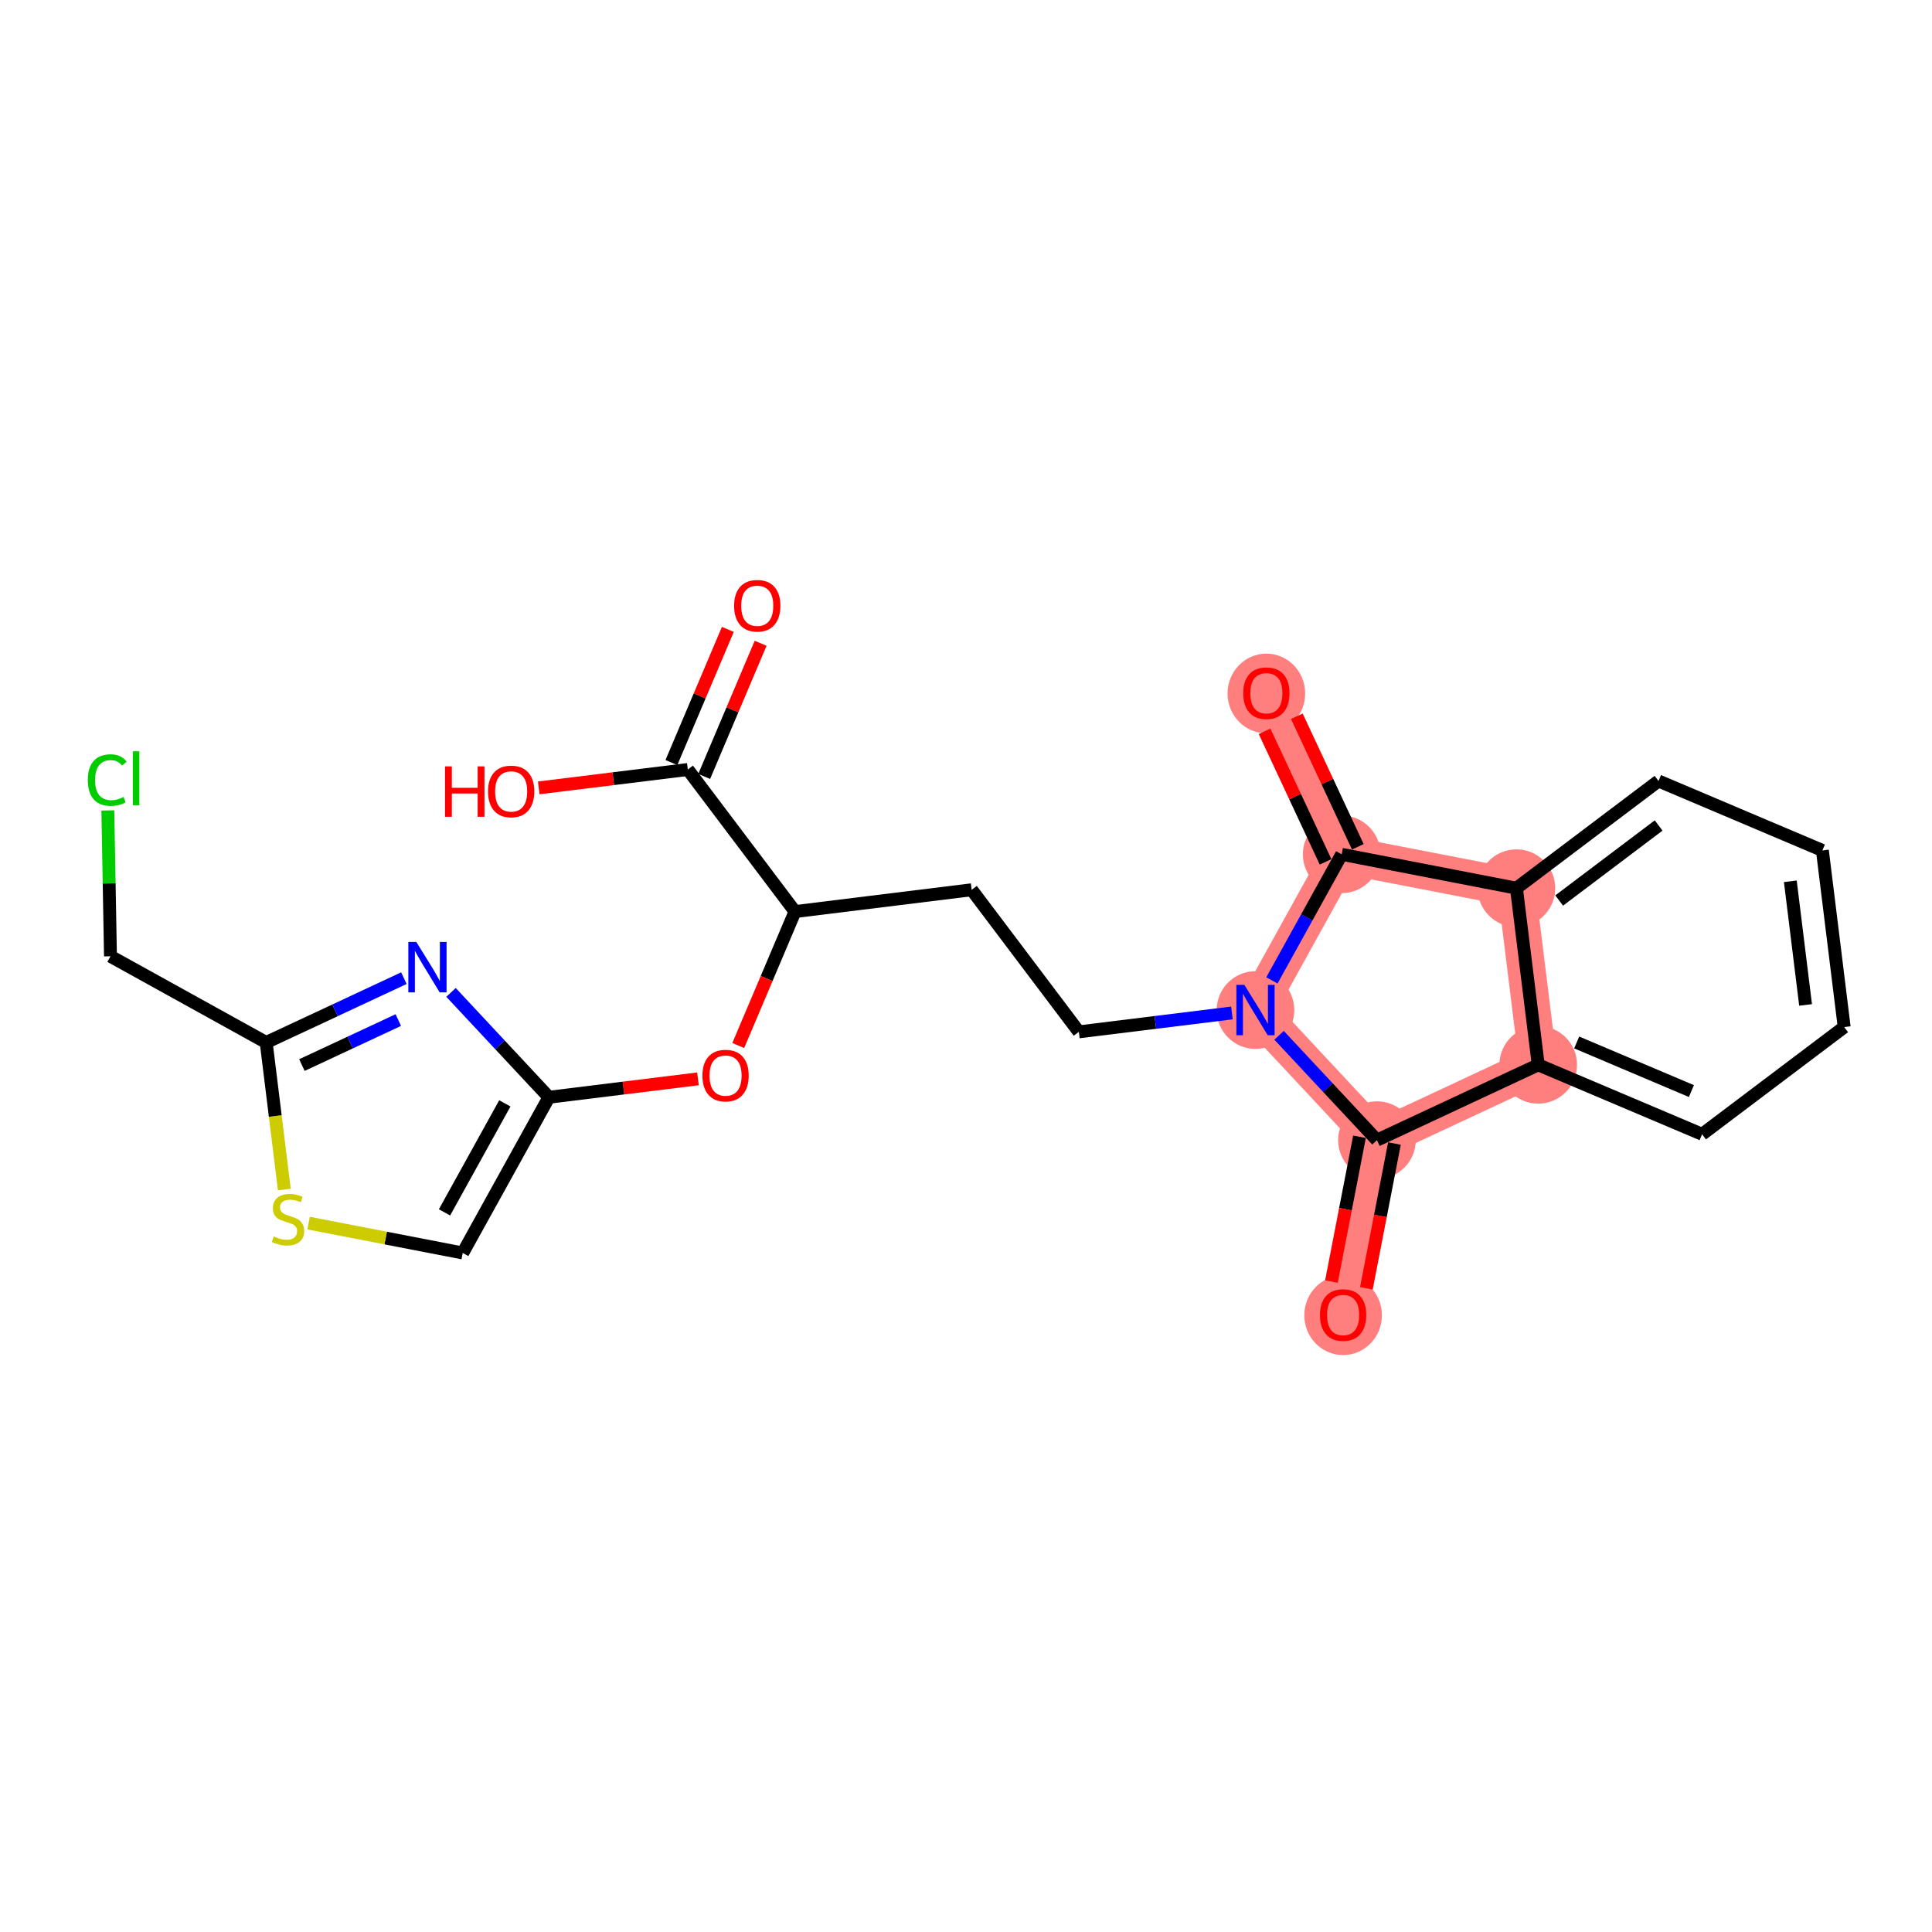 <?xml version='1.0' encoding='iso-8859-1'?>
<svg version='1.1' baseProfile='full'
              xmlns='http://www.w3.org/2000/svg'
                      xmlns:rdkit='http://www.rdkit.org/xml'
                      xmlns:xlink='http://www.w3.org/1999/xlink'
                  xml:space='preserve'
width='300px' height='300px' viewBox='0 0 300 300'>
<!-- END OF HEADER -->
<rect style='opacity:1.0;fill:#FFFFFF;stroke:none' width='300' height='300' x='0' y='0'> </rect>
<rect style='opacity:1.0;fill:#FFFFFF;stroke:none' width='300' height='300' x='0' y='0'> </rect>
<path d='M 194.953,156.84 L 213.814,177.041' style='fill:none;fill-rule:evenodd;stroke:#FF7F7F;stroke-width:5.9px;stroke-linecap:butt;stroke-linejoin:miter;stroke-opacity:1' />
<path d='M 194.953,156.84 L 208.337,132.66' style='fill:none;fill-rule:evenodd;stroke:#FF7F7F;stroke-width:5.9px;stroke-linecap:butt;stroke-linejoin:miter;stroke-opacity:1' />
<path d='M 213.814,177.041 L 208.557,204.174' style='fill:none;fill-rule:evenodd;stroke:#FF7F7F;stroke-width:5.9px;stroke-linecap:butt;stroke-linejoin:miter;stroke-opacity:1' />
<path d='M 213.814,177.041 L 238.855,165.346' style='fill:none;fill-rule:evenodd;stroke:#FF7F7F;stroke-width:5.9px;stroke-linecap:butt;stroke-linejoin:miter;stroke-opacity:1' />
<path d='M 238.855,165.346 L 235.47,137.917' style='fill:none;fill-rule:evenodd;stroke:#FF7F7F;stroke-width:5.9px;stroke-linecap:butt;stroke-linejoin:miter;stroke-opacity:1' />
<path d='M 235.47,137.917 L 208.337,132.66' style='fill:none;fill-rule:evenodd;stroke:#FF7F7F;stroke-width:5.9px;stroke-linecap:butt;stroke-linejoin:miter;stroke-opacity:1' />
<path d='M 208.337,132.66 L 196.641,107.619' style='fill:none;fill-rule:evenodd;stroke:#FF7F7F;stroke-width:5.9px;stroke-linecap:butt;stroke-linejoin:miter;stroke-opacity:1' />
<ellipse cx='194.953' cy='156.84' rx='5.527' ry='5.534'  style='fill:#FF7F7F;fill-rule:evenodd;stroke:#FF7F7F;stroke-width:1.0px;stroke-linecap:butt;stroke-linejoin:miter;stroke-opacity:1' />
<ellipse cx='213.814' cy='177.041' rx='5.527' ry='5.527'  style='fill:#FF7F7F;fill-rule:evenodd;stroke:#FF7F7F;stroke-width:1.0px;stroke-linecap:butt;stroke-linejoin:miter;stroke-opacity:1' />
<ellipse cx='208.557' cy='204.235' rx='5.527' ry='5.683'  style='fill:#FF7F7F;fill-rule:evenodd;stroke:#FF7F7F;stroke-width:1.0px;stroke-linecap:butt;stroke-linejoin:miter;stroke-opacity:1' />
<ellipse cx='238.855' cy='165.346' rx='5.527' ry='5.527'  style='fill:#FF7F7F;fill-rule:evenodd;stroke:#FF7F7F;stroke-width:1.0px;stroke-linecap:butt;stroke-linejoin:miter;stroke-opacity:1' />
<ellipse cx='235.47' cy='137.917' rx='5.527' ry='5.527'  style='fill:#FF7F7F;fill-rule:evenodd;stroke:#FF7F7F;stroke-width:1.0px;stroke-linecap:butt;stroke-linejoin:miter;stroke-opacity:1' />
<ellipse cx='208.337' cy='132.66' rx='5.527' ry='5.527'  style='fill:#FF7F7F;fill-rule:evenodd;stroke:#FF7F7F;stroke-width:1.0px;stroke-linecap:butt;stroke-linejoin:miter;stroke-opacity:1' />
<ellipse cx='196.641' cy='107.68' rx='5.527' ry='5.683'  style='fill:#FF7F7F;fill-rule:evenodd;stroke:#FF7F7F;stroke-width:1.0px;stroke-linecap:butt;stroke-linejoin:miter;stroke-opacity:1' />
<path class='bond-0 atom-0 atom-1' d='M 113.019,97.732 L 108.638,108.07' style='fill:none;fill-rule:evenodd;stroke:#FF0000;stroke-width:2.0px;stroke-linecap:butt;stroke-linejoin:miter;stroke-opacity:1' />
<path class='bond-0 atom-0 atom-1' d='M 108.638,108.07 L 104.257,118.408' style='fill:none;fill-rule:evenodd;stroke:#000000;stroke-width:2.0px;stroke-linecap:butt;stroke-linejoin:miter;stroke-opacity:1' />
<path class='bond-0 atom-0 atom-1' d='M 118.109,99.888 L 113.728,110.227' style='fill:none;fill-rule:evenodd;stroke:#FF0000;stroke-width:2.0px;stroke-linecap:butt;stroke-linejoin:miter;stroke-opacity:1' />
<path class='bond-0 atom-0 atom-1' d='M 113.728,110.227 L 109.347,120.565' style='fill:none;fill-rule:evenodd;stroke:#000000;stroke-width:2.0px;stroke-linecap:butt;stroke-linejoin:miter;stroke-opacity:1' />
<path class='bond-1 atom-1 atom-2' d='M 106.802,119.487 L 95.229,120.915' style='fill:none;fill-rule:evenodd;stroke:#000000;stroke-width:2.0px;stroke-linecap:butt;stroke-linejoin:miter;stroke-opacity:1' />
<path class='bond-1 atom-1 atom-2' d='M 95.229,120.915 L 83.657,122.343' style='fill:none;fill-rule:evenodd;stroke:#FF0000;stroke-width:2.0px;stroke-linecap:butt;stroke-linejoin:miter;stroke-opacity:1' />
<path class='bond-2 atom-1 atom-3' d='M 106.802,119.487 L 123.448,141.549' style='fill:none;fill-rule:evenodd;stroke:#000000;stroke-width:2.0px;stroke-linecap:butt;stroke-linejoin:miter;stroke-opacity:1' />
<path class='bond-3 atom-3 atom-4' d='M 123.448,141.549 L 150.878,138.163' style='fill:none;fill-rule:evenodd;stroke:#000000;stroke-width:2.0px;stroke-linecap:butt;stroke-linejoin:miter;stroke-opacity:1' />
<path class='bond-16 atom-3 atom-17' d='M 123.448,141.549 L 119.042,151.948' style='fill:none;fill-rule:evenodd;stroke:#000000;stroke-width:2.0px;stroke-linecap:butt;stroke-linejoin:miter;stroke-opacity:1' />
<path class='bond-16 atom-3 atom-17' d='M 119.042,151.948 L 114.635,162.347' style='fill:none;fill-rule:evenodd;stroke:#FF0000;stroke-width:2.0px;stroke-linecap:butt;stroke-linejoin:miter;stroke-opacity:1' />
<path class='bond-4 atom-4 atom-5' d='M 150.878,138.163 L 167.524,160.225' style='fill:none;fill-rule:evenodd;stroke:#000000;stroke-width:2.0px;stroke-linecap:butt;stroke-linejoin:miter;stroke-opacity:1' />
<path class='bond-5 atom-5 atom-6' d='M 167.524,160.225 L 179.409,158.759' style='fill:none;fill-rule:evenodd;stroke:#000000;stroke-width:2.0px;stroke-linecap:butt;stroke-linejoin:miter;stroke-opacity:1' />
<path class='bond-5 atom-5 atom-6' d='M 179.409,158.759 L 191.294,157.292' style='fill:none;fill-rule:evenodd;stroke:#0000FF;stroke-width:2.0px;stroke-linecap:butt;stroke-linejoin:miter;stroke-opacity:1' />
<path class='bond-6 atom-6 atom-7' d='M 198.612,160.759 L 206.213,168.9' style='fill:none;fill-rule:evenodd;stroke:#0000FF;stroke-width:2.0px;stroke-linecap:butt;stroke-linejoin:miter;stroke-opacity:1' />
<path class='bond-6 atom-6 atom-7' d='M 206.213,168.9 L 213.814,177.041' style='fill:none;fill-rule:evenodd;stroke:#000000;stroke-width:2.0px;stroke-linecap:butt;stroke-linejoin:miter;stroke-opacity:1' />
<path class='bond-24 atom-15 atom-6' d='M 208.337,132.66 L 202.919,142.448' style='fill:none;fill-rule:evenodd;stroke:#000000;stroke-width:2.0px;stroke-linecap:butt;stroke-linejoin:miter;stroke-opacity:1' />
<path class='bond-24 atom-15 atom-6' d='M 202.919,142.448 L 197.502,152.236' style='fill:none;fill-rule:evenodd;stroke:#0000FF;stroke-width:2.0px;stroke-linecap:butt;stroke-linejoin:miter;stroke-opacity:1' />
<path class='bond-7 atom-7 atom-8' d='M 211.101,176.516 L 208.923,187.758' style='fill:none;fill-rule:evenodd;stroke:#000000;stroke-width:2.0px;stroke-linecap:butt;stroke-linejoin:miter;stroke-opacity:1' />
<path class='bond-7 atom-7 atom-8' d='M 208.923,187.758 L 206.745,199' style='fill:none;fill-rule:evenodd;stroke:#FF0000;stroke-width:2.0px;stroke-linecap:butt;stroke-linejoin:miter;stroke-opacity:1' />
<path class='bond-7 atom-7 atom-8' d='M 216.527,177.567 L 214.349,188.809' style='fill:none;fill-rule:evenodd;stroke:#000000;stroke-width:2.0px;stroke-linecap:butt;stroke-linejoin:miter;stroke-opacity:1' />
<path class='bond-7 atom-7 atom-8' d='M 214.349,188.809 L 212.171,200.051' style='fill:none;fill-rule:evenodd;stroke:#FF0000;stroke-width:2.0px;stroke-linecap:butt;stroke-linejoin:miter;stroke-opacity:1' />
<path class='bond-8 atom-7 atom-9' d='M 213.814,177.041 L 238.855,165.346' style='fill:none;fill-rule:evenodd;stroke:#000000;stroke-width:2.0px;stroke-linecap:butt;stroke-linejoin:miter;stroke-opacity:1' />
<path class='bond-9 atom-9 atom-10' d='M 238.855,165.346 L 264.302,176.129' style='fill:none;fill-rule:evenodd;stroke:#000000;stroke-width:2.0px;stroke-linecap:butt;stroke-linejoin:miter;stroke-opacity:1' />
<path class='bond-9 atom-9 atom-10' d='M 244.828,161.874 L 262.641,169.422' style='fill:none;fill-rule:evenodd;stroke:#000000;stroke-width:2.0px;stroke-linecap:butt;stroke-linejoin:miter;stroke-opacity:1' />
<path class='bond-26 atom-14 atom-9' d='M 235.47,137.917 L 238.855,165.346' style='fill:none;fill-rule:evenodd;stroke:#000000;stroke-width:2.0px;stroke-linecap:butt;stroke-linejoin:miter;stroke-opacity:1' />
<path class='bond-10 atom-10 atom-11' d='M 264.302,176.129 L 286.364,159.483' style='fill:none;fill-rule:evenodd;stroke:#000000;stroke-width:2.0px;stroke-linecap:butt;stroke-linejoin:miter;stroke-opacity:1' />
<path class='bond-11 atom-11 atom-12' d='M 286.364,159.483 L 282.979,132.054' style='fill:none;fill-rule:evenodd;stroke:#000000;stroke-width:2.0px;stroke-linecap:butt;stroke-linejoin:miter;stroke-opacity:1' />
<path class='bond-11 atom-11 atom-12' d='M 280.37,156.045 L 278,136.845' style='fill:none;fill-rule:evenodd;stroke:#000000;stroke-width:2.0px;stroke-linecap:butt;stroke-linejoin:miter;stroke-opacity:1' />
<path class='bond-12 atom-12 atom-13' d='M 282.979,132.054 L 257.532,121.27' style='fill:none;fill-rule:evenodd;stroke:#000000;stroke-width:2.0px;stroke-linecap:butt;stroke-linejoin:miter;stroke-opacity:1' />
<path class='bond-13 atom-13 atom-14' d='M 257.532,121.27 L 235.47,137.917' style='fill:none;fill-rule:evenodd;stroke:#000000;stroke-width:2.0px;stroke-linecap:butt;stroke-linejoin:miter;stroke-opacity:1' />
<path class='bond-13 atom-13 atom-14' d='M 257.552,128.18 L 242.108,139.832' style='fill:none;fill-rule:evenodd;stroke:#000000;stroke-width:2.0px;stroke-linecap:butt;stroke-linejoin:miter;stroke-opacity:1' />
<path class='bond-14 atom-14 atom-15' d='M 235.47,137.917 L 208.337,132.66' style='fill:none;fill-rule:evenodd;stroke:#000000;stroke-width:2.0px;stroke-linecap:butt;stroke-linejoin:miter;stroke-opacity:1' />
<path class='bond-15 atom-15 atom-16' d='M 210.841,131.49 L 206.107,121.355' style='fill:none;fill-rule:evenodd;stroke:#000000;stroke-width:2.0px;stroke-linecap:butt;stroke-linejoin:miter;stroke-opacity:1' />
<path class='bond-15 atom-15 atom-16' d='M 206.107,121.355 L 201.373,111.22' style='fill:none;fill-rule:evenodd;stroke:#FF0000;stroke-width:2.0px;stroke-linecap:butt;stroke-linejoin:miter;stroke-opacity:1' />
<path class='bond-15 atom-15 atom-16' d='M 205.833,133.829 L 201.099,123.694' style='fill:none;fill-rule:evenodd;stroke:#000000;stroke-width:2.0px;stroke-linecap:butt;stroke-linejoin:miter;stroke-opacity:1' />
<path class='bond-15 atom-15 atom-16' d='M 201.099,123.694 L 196.365,113.559' style='fill:none;fill-rule:evenodd;stroke:#FF0000;stroke-width:2.0px;stroke-linecap:butt;stroke-linejoin:miter;stroke-opacity:1' />
<path class='bond-17 atom-17 atom-18' d='M 108.381,167.524 L 96.809,168.952' style='fill:none;fill-rule:evenodd;stroke:#FF0000;stroke-width:2.0px;stroke-linecap:butt;stroke-linejoin:miter;stroke-opacity:1' />
<path class='bond-17 atom-17 atom-18' d='M 96.809,168.952 L 85.236,170.381' style='fill:none;fill-rule:evenodd;stroke:#000000;stroke-width:2.0px;stroke-linecap:butt;stroke-linejoin:miter;stroke-opacity:1' />
<path class='bond-18 atom-18 atom-19' d='M 85.236,170.381 L 71.852,194.561' style='fill:none;fill-rule:evenodd;stroke:#000000;stroke-width:2.0px;stroke-linecap:butt;stroke-linejoin:miter;stroke-opacity:1' />
<path class='bond-18 atom-18 atom-19' d='M 78.392,171.331 L 69.023,188.257' style='fill:none;fill-rule:evenodd;stroke:#000000;stroke-width:2.0px;stroke-linecap:butt;stroke-linejoin:miter;stroke-opacity:1' />
<path class='bond-25 atom-24 atom-18' d='M 70.034,154.099 L 77.635,162.24' style='fill:none;fill-rule:evenodd;stroke:#0000FF;stroke-width:2.0px;stroke-linecap:butt;stroke-linejoin:miter;stroke-opacity:1' />
<path class='bond-25 atom-24 atom-18' d='M 77.635,162.24 L 85.236,170.381' style='fill:none;fill-rule:evenodd;stroke:#000000;stroke-width:2.0px;stroke-linecap:butt;stroke-linejoin:miter;stroke-opacity:1' />
<path class='bond-19 atom-19 atom-20' d='M 71.852,194.561 L 59.886,192.243' style='fill:none;fill-rule:evenodd;stroke:#000000;stroke-width:2.0px;stroke-linecap:butt;stroke-linejoin:miter;stroke-opacity:1' />
<path class='bond-19 atom-19 atom-20' d='M 59.886,192.243 L 47.92,189.924' style='fill:none;fill-rule:evenodd;stroke:#CCCC00;stroke-width:2.0px;stroke-linecap:butt;stroke-linejoin:miter;stroke-opacity:1' />
<path class='bond-20 atom-20 atom-21' d='M 44.152,184.711 L 42.743,173.293' style='fill:none;fill-rule:evenodd;stroke:#CCCC00;stroke-width:2.0px;stroke-linecap:butt;stroke-linejoin:miter;stroke-opacity:1' />
<path class='bond-20 atom-20 atom-21' d='M 42.743,173.293 L 41.334,161.875' style='fill:none;fill-rule:evenodd;stroke:#000000;stroke-width:2.0px;stroke-linecap:butt;stroke-linejoin:miter;stroke-opacity:1' />
<path class='bond-21 atom-21 atom-22' d='M 41.334,161.875 L 17.154,148.491' style='fill:none;fill-rule:evenodd;stroke:#000000;stroke-width:2.0px;stroke-linecap:butt;stroke-linejoin:miter;stroke-opacity:1' />
<path class='bond-23 atom-21 atom-24' d='M 41.334,161.875 L 52.025,156.882' style='fill:none;fill-rule:evenodd;stroke:#000000;stroke-width:2.0px;stroke-linecap:butt;stroke-linejoin:miter;stroke-opacity:1' />
<path class='bond-23 atom-21 atom-24' d='M 52.025,156.882 L 62.716,151.889' style='fill:none;fill-rule:evenodd;stroke:#0000FF;stroke-width:2.0px;stroke-linecap:butt;stroke-linejoin:miter;stroke-opacity:1' />
<path class='bond-23 atom-21 atom-24' d='M 46.88,165.385 L 54.364,161.89' style='fill:none;fill-rule:evenodd;stroke:#000000;stroke-width:2.0px;stroke-linecap:butt;stroke-linejoin:miter;stroke-opacity:1' />
<path class='bond-23 atom-21 atom-24' d='M 54.364,161.89 L 61.848,158.395' style='fill:none;fill-rule:evenodd;stroke:#0000FF;stroke-width:2.0px;stroke-linecap:butt;stroke-linejoin:miter;stroke-opacity:1' />
<path class='bond-22 atom-22 atom-23' d='M 17.154,148.491 L 16.949,137.168' style='fill:none;fill-rule:evenodd;stroke:#000000;stroke-width:2.0px;stroke-linecap:butt;stroke-linejoin:miter;stroke-opacity:1' />
<path class='bond-22 atom-22 atom-23' d='M 16.949,137.168 L 16.744,125.844' style='fill:none;fill-rule:evenodd;stroke:#00CC00;stroke-width:2.0px;stroke-linecap:butt;stroke-linejoin:miter;stroke-opacity:1' />
<path  class='atom-0' d='M 113.992 94.062
Q 113.992 92.183, 114.921 91.132
Q 115.85 90.082, 117.585 90.082
Q 119.321 90.082, 120.249 91.132
Q 121.178 92.183, 121.178 94.062
Q 121.178 95.963, 120.238 97.047
Q 119.299 98.119, 117.585 98.119
Q 115.861 98.119, 114.921 97.047
Q 113.992 95.974, 113.992 94.062
M 117.585 97.235
Q 118.779 97.235, 119.42 96.439
Q 120.073 95.632, 120.073 94.062
Q 120.073 92.525, 119.42 91.751
Q 118.779 90.966, 117.585 90.966
Q 116.391 90.966, 115.739 91.74
Q 115.098 92.514, 115.098 94.062
Q 115.098 95.643, 115.739 96.439
Q 116.391 97.235, 117.585 97.235
' fill='#FF0000'/>
<path  class='atom-2' d='M 69.103 119.002
L 70.164 119.002
L 70.164 122.33
L 74.166 122.33
L 74.166 119.002
L 75.227 119.002
L 75.227 126.829
L 74.166 126.829
L 74.166 123.214
L 70.164 123.214
L 70.164 126.829
L 69.103 126.829
L 69.103 119.002
' fill='#FF0000'/>
<path  class='atom-2' d='M 75.78 122.894
Q 75.78 121.014, 76.709 119.964
Q 77.637 118.914, 79.373 118.914
Q 81.109 118.914, 82.037 119.964
Q 82.966 121.014, 82.966 122.894
Q 82.966 124.795, 82.026 125.879
Q 81.086 126.951, 79.373 126.951
Q 77.648 126.951, 76.709 125.879
Q 75.78 124.806, 75.78 122.894
M 79.373 126.067
Q 80.567 126.067, 81.208 125.271
Q 81.86 124.464, 81.86 122.894
Q 81.86 121.357, 81.208 120.583
Q 80.567 119.798, 79.373 119.798
Q 78.179 119.798, 77.527 120.572
Q 76.885 121.346, 76.885 122.894
Q 76.885 124.475, 77.527 125.271
Q 78.179 126.067, 79.373 126.067
' fill='#FF0000'/>
<path  class='atom-6' d='M 193.223 152.927
L 195.788 157.072
Q 196.042 157.482, 196.451 158.222
Q 196.86 158.963, 196.882 159.007
L 196.882 152.927
L 197.921 152.927
L 197.921 160.754
L 196.849 160.754
L 194.096 156.221
Q 193.776 155.691, 193.433 155.083
Q 193.101 154.475, 193.002 154.287
L 193.002 160.754
L 191.985 160.754
L 191.985 152.927
L 193.223 152.927
' fill='#0000FF'/>
<path  class='atom-8' d='M 204.964 204.196
Q 204.964 202.317, 205.893 201.267
Q 206.822 200.217, 208.557 200.217
Q 210.293 200.217, 211.222 201.267
Q 212.15 202.317, 212.15 204.196
Q 212.15 206.098, 211.211 207.181
Q 210.271 208.253, 208.557 208.253
Q 206.833 208.253, 205.893 207.181
Q 204.964 206.109, 204.964 204.196
M 208.557 207.369
Q 209.751 207.369, 210.392 206.573
Q 211.045 205.766, 211.045 204.196
Q 211.045 202.66, 210.392 201.886
Q 209.751 201.101, 208.557 201.101
Q 207.363 201.101, 206.711 201.875
Q 206.07 202.649, 206.07 204.196
Q 206.07 205.777, 206.711 206.573
Q 207.363 207.369, 208.557 207.369
' fill='#FF0000'/>
<path  class='atom-16' d='M 193.049 107.641
Q 193.049 105.762, 193.977 104.712
Q 194.906 103.662, 196.641 103.662
Q 198.377 103.662, 199.306 104.712
Q 200.234 105.762, 200.234 107.641
Q 200.234 109.543, 199.295 110.626
Q 198.355 111.698, 196.641 111.698
Q 194.917 111.698, 193.977 110.626
Q 193.049 109.554, 193.049 107.641
M 196.641 110.814
Q 197.835 110.814, 198.477 110.018
Q 199.129 109.211, 199.129 107.641
Q 199.129 106.105, 198.477 105.331
Q 197.835 104.546, 196.641 104.546
Q 195.447 104.546, 194.795 105.32
Q 194.154 106.094, 194.154 107.641
Q 194.154 109.222, 194.795 110.018
Q 195.447 110.814, 196.641 110.814
' fill='#FF0000'/>
<path  class='atom-17' d='M 109.072 167.018
Q 109.072 165.138, 110.001 164.088
Q 110.93 163.038, 112.665 163.038
Q 114.401 163.038, 115.329 164.088
Q 116.258 165.138, 116.258 167.018
Q 116.258 168.919, 115.318 170.002
Q 114.379 171.075, 112.665 171.075
Q 110.941 171.075, 110.001 170.002
Q 109.072 168.93, 109.072 167.018
M 112.665 170.19
Q 113.859 170.19, 114.5 169.394
Q 115.153 168.587, 115.153 167.018
Q 115.153 165.481, 114.5 164.707
Q 113.859 163.922, 112.665 163.922
Q 111.471 163.922, 110.819 164.696
Q 110.178 165.47, 110.178 167.018
Q 110.178 168.598, 110.819 169.394
Q 111.471 170.19, 112.665 170.19
' fill='#FF0000'/>
<path  class='atom-20' d='M 42.508 191.991
Q 42.597 192.024, 42.962 192.179
Q 43.326 192.333, 43.724 192.433
Q 44.133 192.521, 44.531 192.521
Q 45.272 192.521, 45.703 192.167
Q 46.134 191.803, 46.134 191.173
Q 46.134 190.741, 45.913 190.476
Q 45.703 190.211, 45.371 190.067
Q 45.04 189.923, 44.487 189.758
Q 43.791 189.547, 43.37 189.348
Q 42.962 189.149, 42.663 188.729
Q 42.376 188.309, 42.376 187.602
Q 42.376 186.618, 43.039 186.01
Q 43.713 185.402, 45.04 185.402
Q 45.946 185.402, 46.974 185.833
L 46.72 186.684
Q 45.781 186.297, 45.073 186.297
Q 44.31 186.297, 43.89 186.618
Q 43.47 186.927, 43.481 187.469
Q 43.481 187.889, 43.691 188.143
Q 43.912 188.398, 44.222 188.541
Q 44.542 188.685, 45.073 188.851
Q 45.781 189.072, 46.201 189.293
Q 46.621 189.514, 46.919 189.968
Q 47.229 190.41, 47.229 191.173
Q 47.229 192.256, 46.499 192.842
Q 45.781 193.417, 44.575 193.417
Q 43.879 193.417, 43.348 193.262
Q 42.829 193.118, 42.21 192.864
L 42.508 191.991
' fill='#CCCC00'/>
<path  class='atom-23' d='M 13.636 121.129
Q 13.636 119.183, 14.543 118.166
Q 15.46 117.138, 17.196 117.138
Q 18.81 117.138, 19.672 118.277
L 18.943 118.874
Q 18.313 118.045, 17.196 118.045
Q 16.013 118.045, 15.383 118.841
Q 14.764 119.626, 14.764 121.129
Q 14.764 122.677, 15.405 123.473
Q 16.057 124.269, 17.318 124.269
Q 18.18 124.269, 19.186 123.749
L 19.495 124.578
Q 19.086 124.844, 18.467 124.998
Q 17.848 125.153, 17.163 125.153
Q 15.46 125.153, 14.543 124.114
Q 13.636 123.075, 13.636 121.129
' fill='#00CC00'/>
<path  class='atom-23' d='M 20.623 116.663
L 21.64 116.663
L 21.64 125.054
L 20.623 125.054
L 20.623 116.663
' fill='#00CC00'/>
<path  class='atom-24' d='M 64.645 146.266
L 67.21 150.412
Q 67.464 150.821, 67.873 151.561
Q 68.282 152.302, 68.304 152.346
L 68.304 146.266
L 69.343 146.266
L 69.343 154.093
L 68.271 154.093
L 65.518 149.56
Q 65.198 149.03, 64.855 148.422
Q 64.523 147.814, 64.424 147.626
L 64.424 154.093
L 63.407 154.093
L 63.407 146.266
L 64.645 146.266
' fill='#0000FF'/>
</svg>
